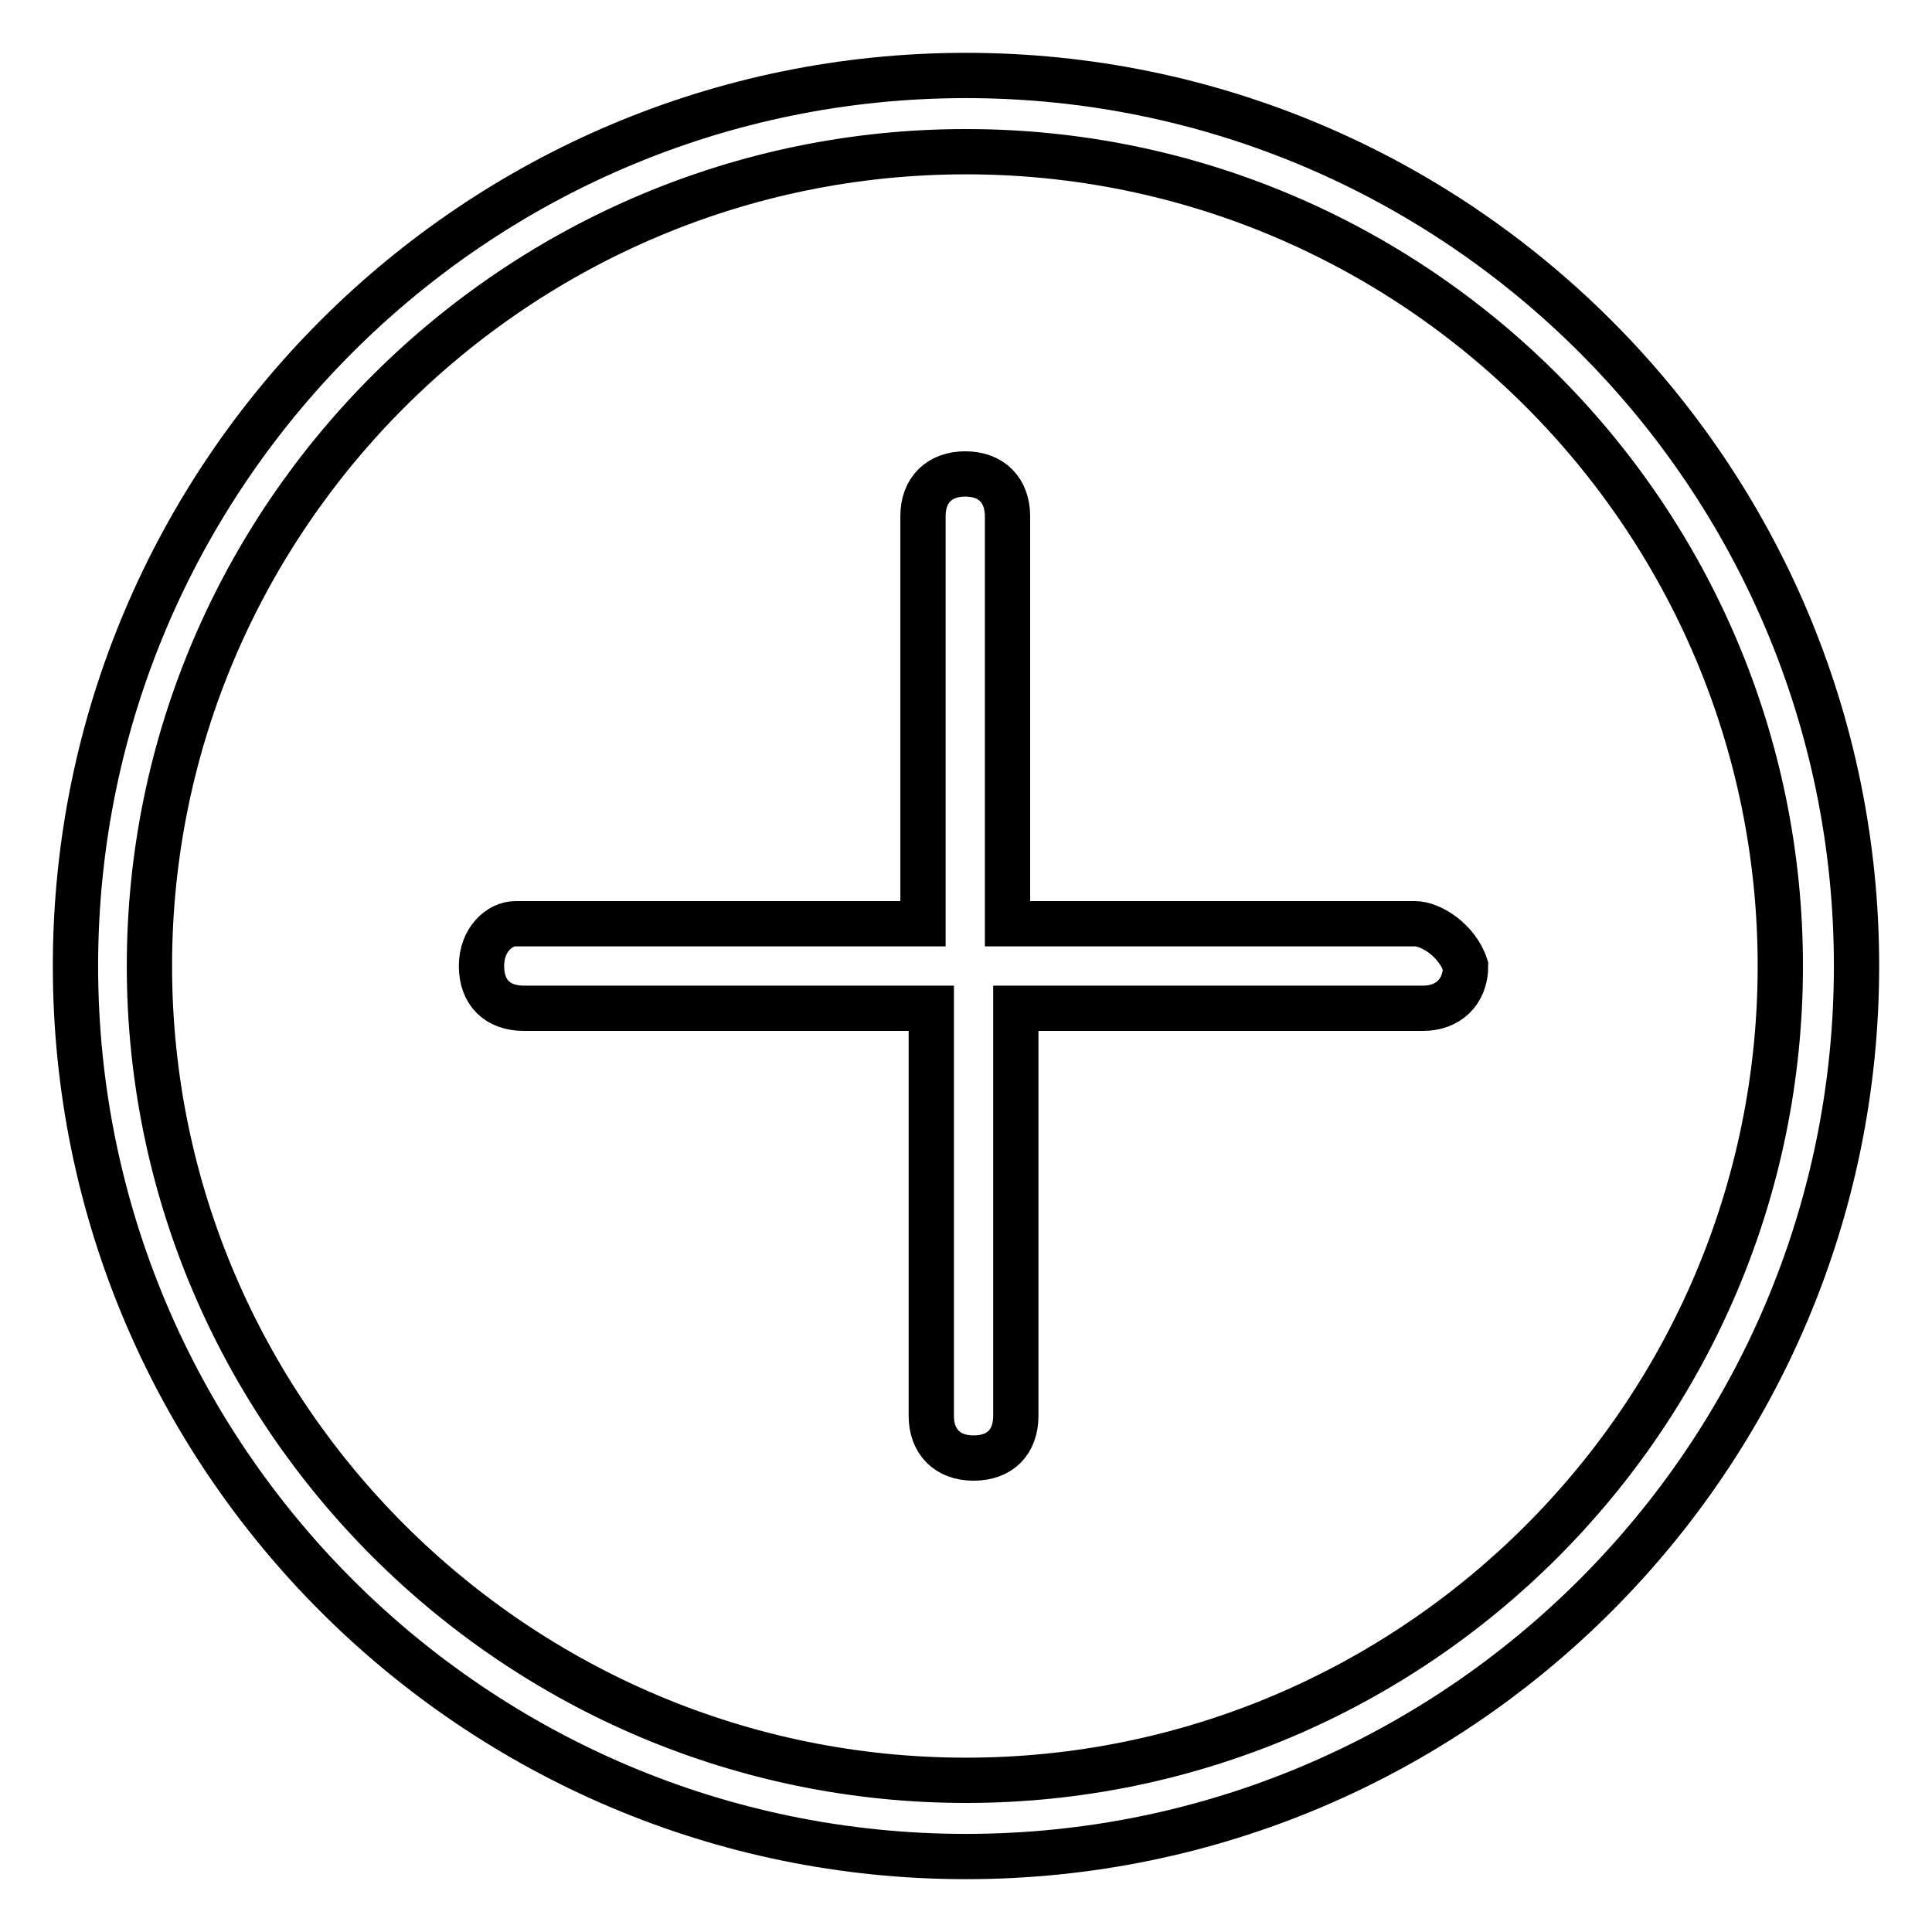<?xml version="1.0" encoding="utf-8"?>
<!-- Svg Vector Icons : http://www.onlinewebfonts.com/icon -->
<!DOCTYPE svg PUBLIC "-//W3C//DTD SVG 1.1//EN" "http://www.w3.org/Graphics/SVG/1.1/DTD/svg11.dtd">
<svg version="1.1" xmlns="http://www.w3.org/2000/svg" xmlns:xlink="http://www.w3.org/1999/xlink" x="0px" y="0px" viewBox="0 0 256 256" enable-background="new 0 0 256 256" xml:space="preserve">
<g> <path stroke-width="6" fill-opacity="0" stroke="#000000"  d="M187.5,122.4h-54v-54c0-3.4-2.1-5.6-5.6-5.6c-3.4,0-5.6,2.1-5.6,5.6v54h-54c-2.1,0-4.5,2.1-4.5,5.6 s2.1,5.6,5.6,5.6h54v54c0,3.4,2.1,5.6,5.6,5.6s5.6-2.1,5.6-5.6v-54h54c3.2,0,5.6-2.1,5.6-5.6C193.1,124.6,189.6,122.4,187.5,122.4z  M128,10C62.9,10,10,62.9,10,128c0,65.1,52.9,118,118,118s118-52.9,118-118C246,62.9,193.1,10,128,10z M128,235.9 c-59.5,0-108.2-48.4-108.2-107.9S68.5,20.1,128,20.1c59.5,0,107.9,48.4,107.9,107.9S187.5,235.9,128,235.9z"/></g>
</svg>